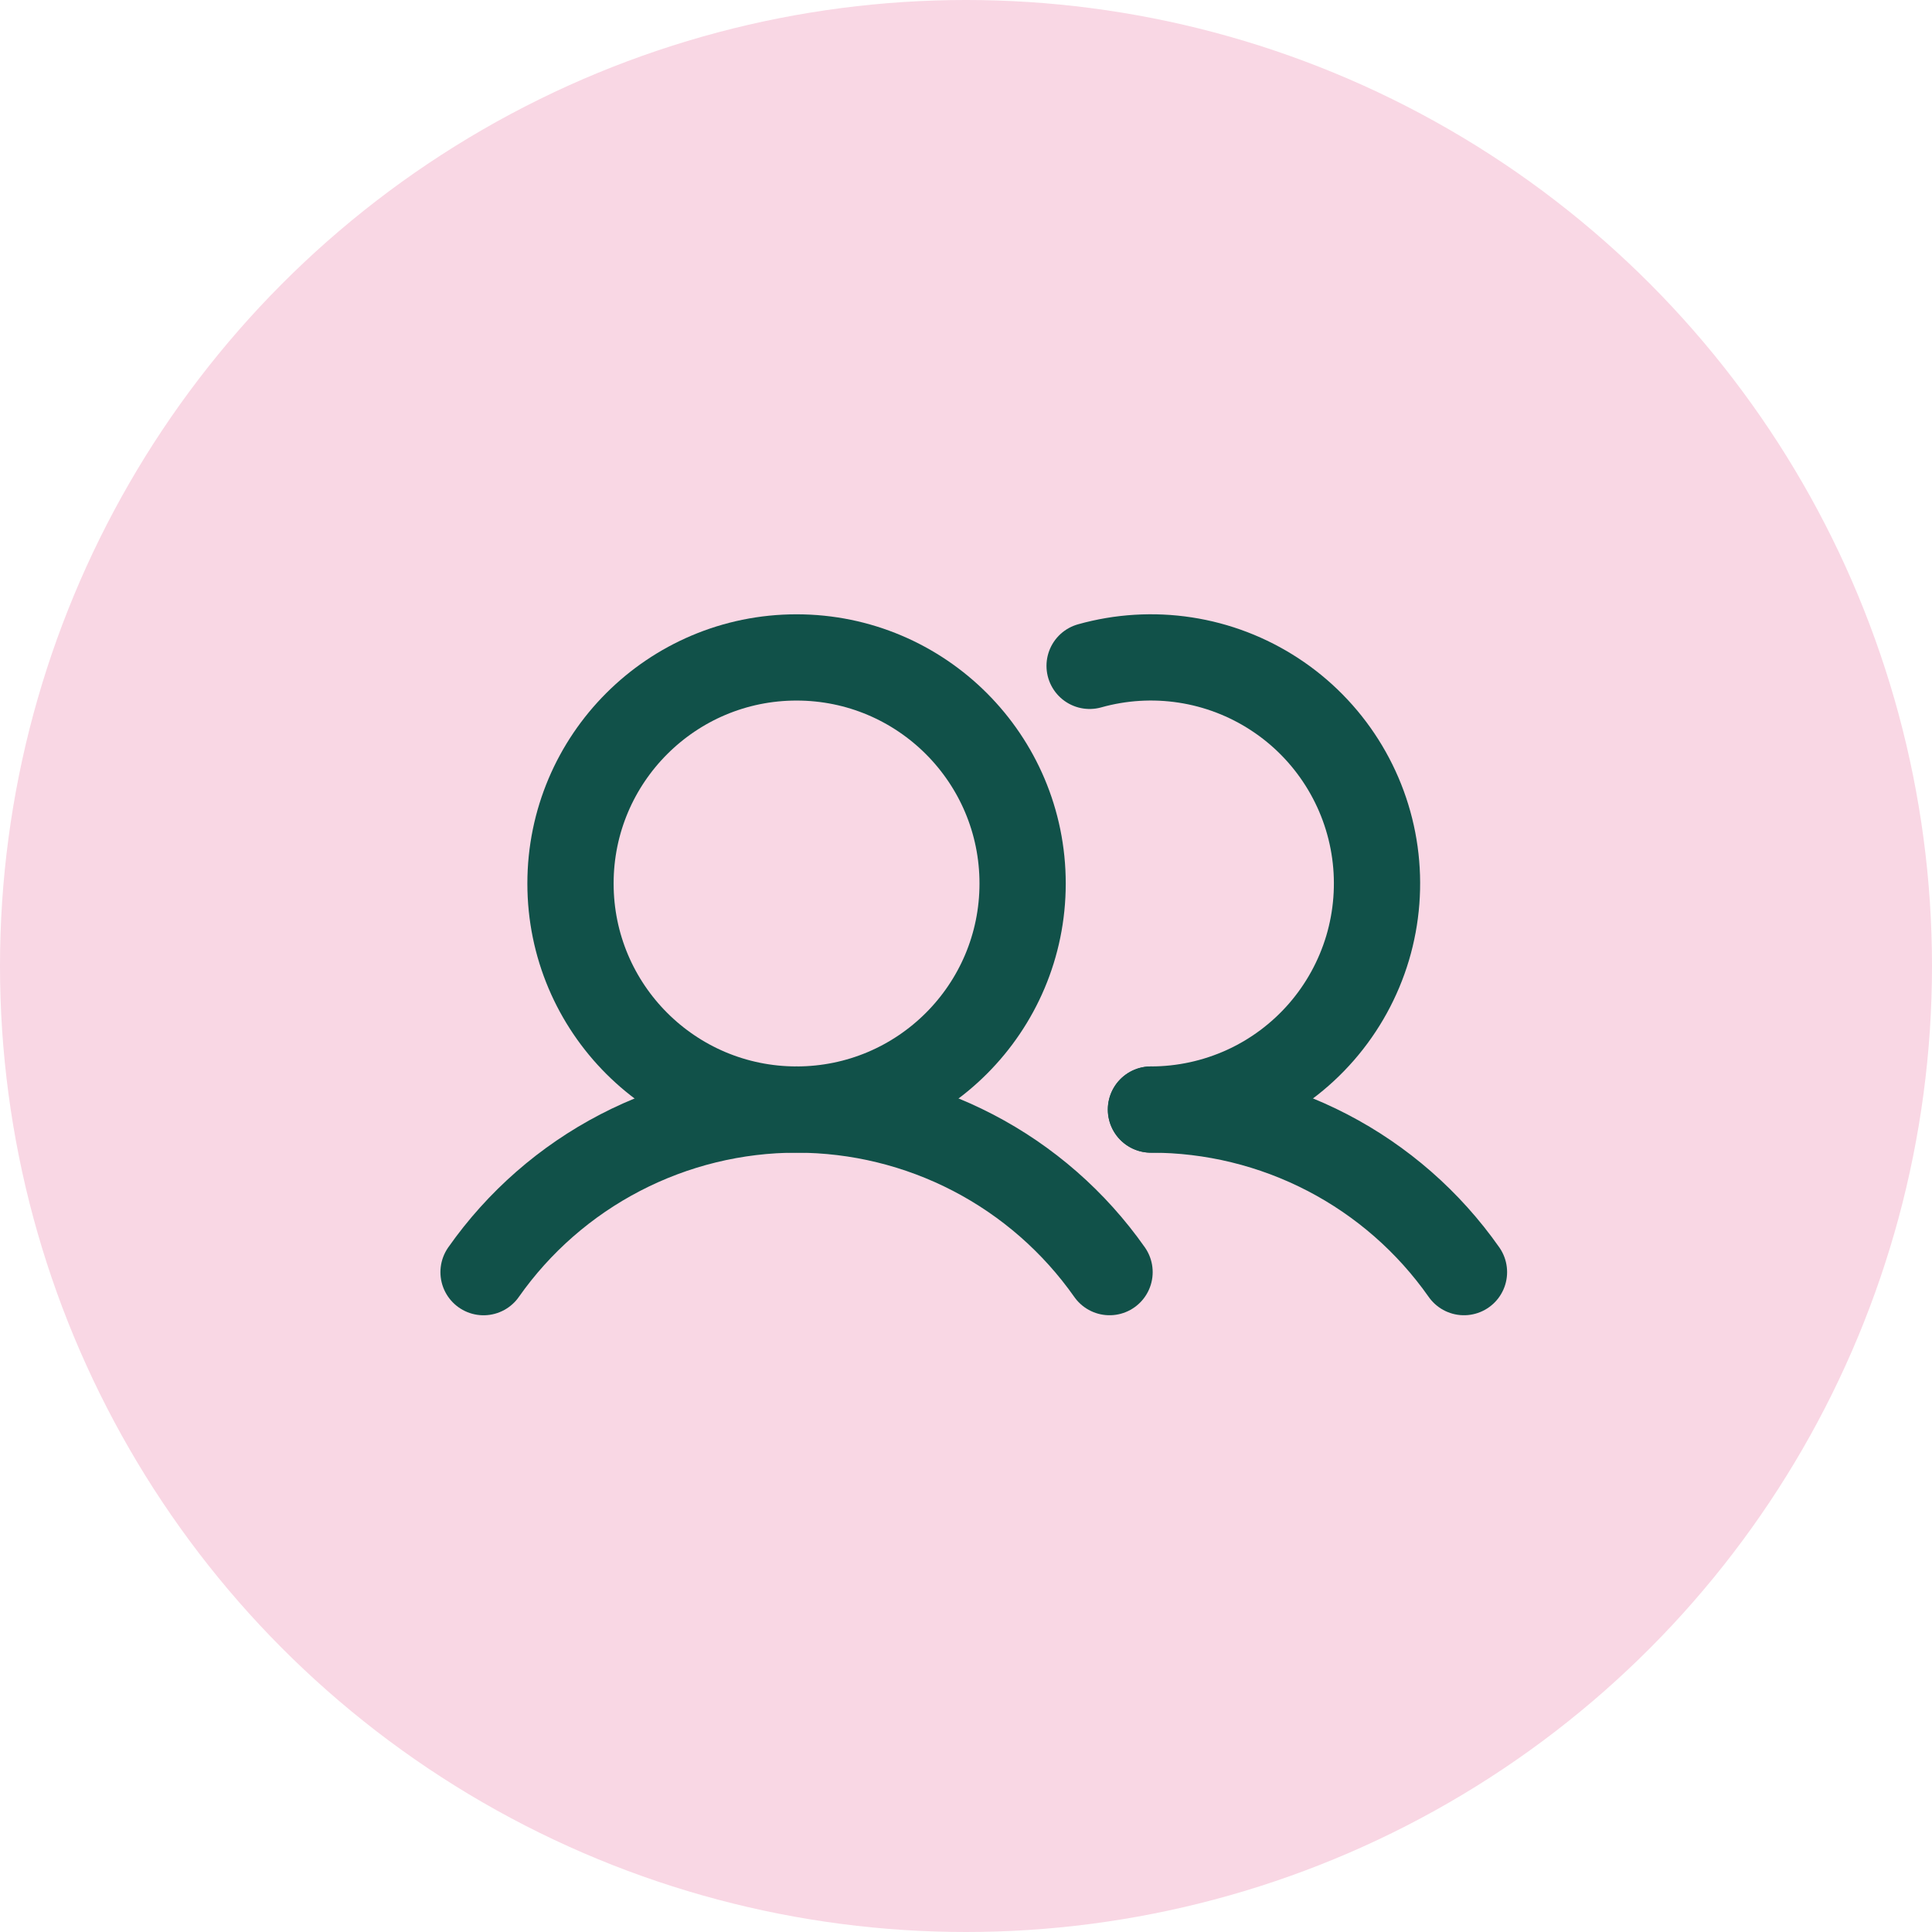 <svg width="56" height="56" viewBox="0 0 56 56" fill="none" xmlns="http://www.w3.org/2000/svg">
<circle cx="28" cy="28" r="28" fill="#F9D7E4"/>
<path d="M23.089 32.161C26.707 32.161 29.641 29.228 29.641 25.609C29.641 21.99 26.707 19.056 23.089 19.056C19.47 19.056 16.536 21.99 16.536 25.609C16.536 29.228 19.47 32.161 23.089 32.161Z" stroke="#115149" stroke-width="2.5" stroke-linecap="round" stroke-linejoin="round"/>
<path d="M31.583 19.3C32.484 19.047 33.43 18.989 34.355 19.131C35.281 19.273 36.165 19.612 36.948 20.125C37.732 20.637 38.396 21.312 38.897 22.103C39.398 22.894 39.724 23.783 39.852 24.711C39.98 25.638 39.908 26.582 39.641 27.48C39.373 28.377 38.916 29.207 38.301 29.913C37.686 30.619 36.927 31.185 36.075 31.573C35.223 31.96 34.297 32.161 33.361 32.161" stroke="#115149" stroke-width="2.5" stroke-linecap="round" stroke-linejoin="round"/>
<path d="M14.016 36.874C15.039 35.418 16.398 34.23 17.977 33.41C19.556 32.59 21.309 32.161 23.088 32.161C24.868 32.161 26.621 32.589 28.2 33.409C29.779 34.229 31.138 35.417 32.161 36.873" stroke="#115149" stroke-width="2.5" stroke-linecap="round" stroke-linejoin="round"/>
<path d="M33.361 32.161C35.141 32.16 36.894 32.588 38.474 33.408C40.053 34.228 41.411 35.416 42.434 36.873" stroke="#115149" stroke-width="2.5" stroke-linecap="round" stroke-linejoin="round"/>
</svg>

